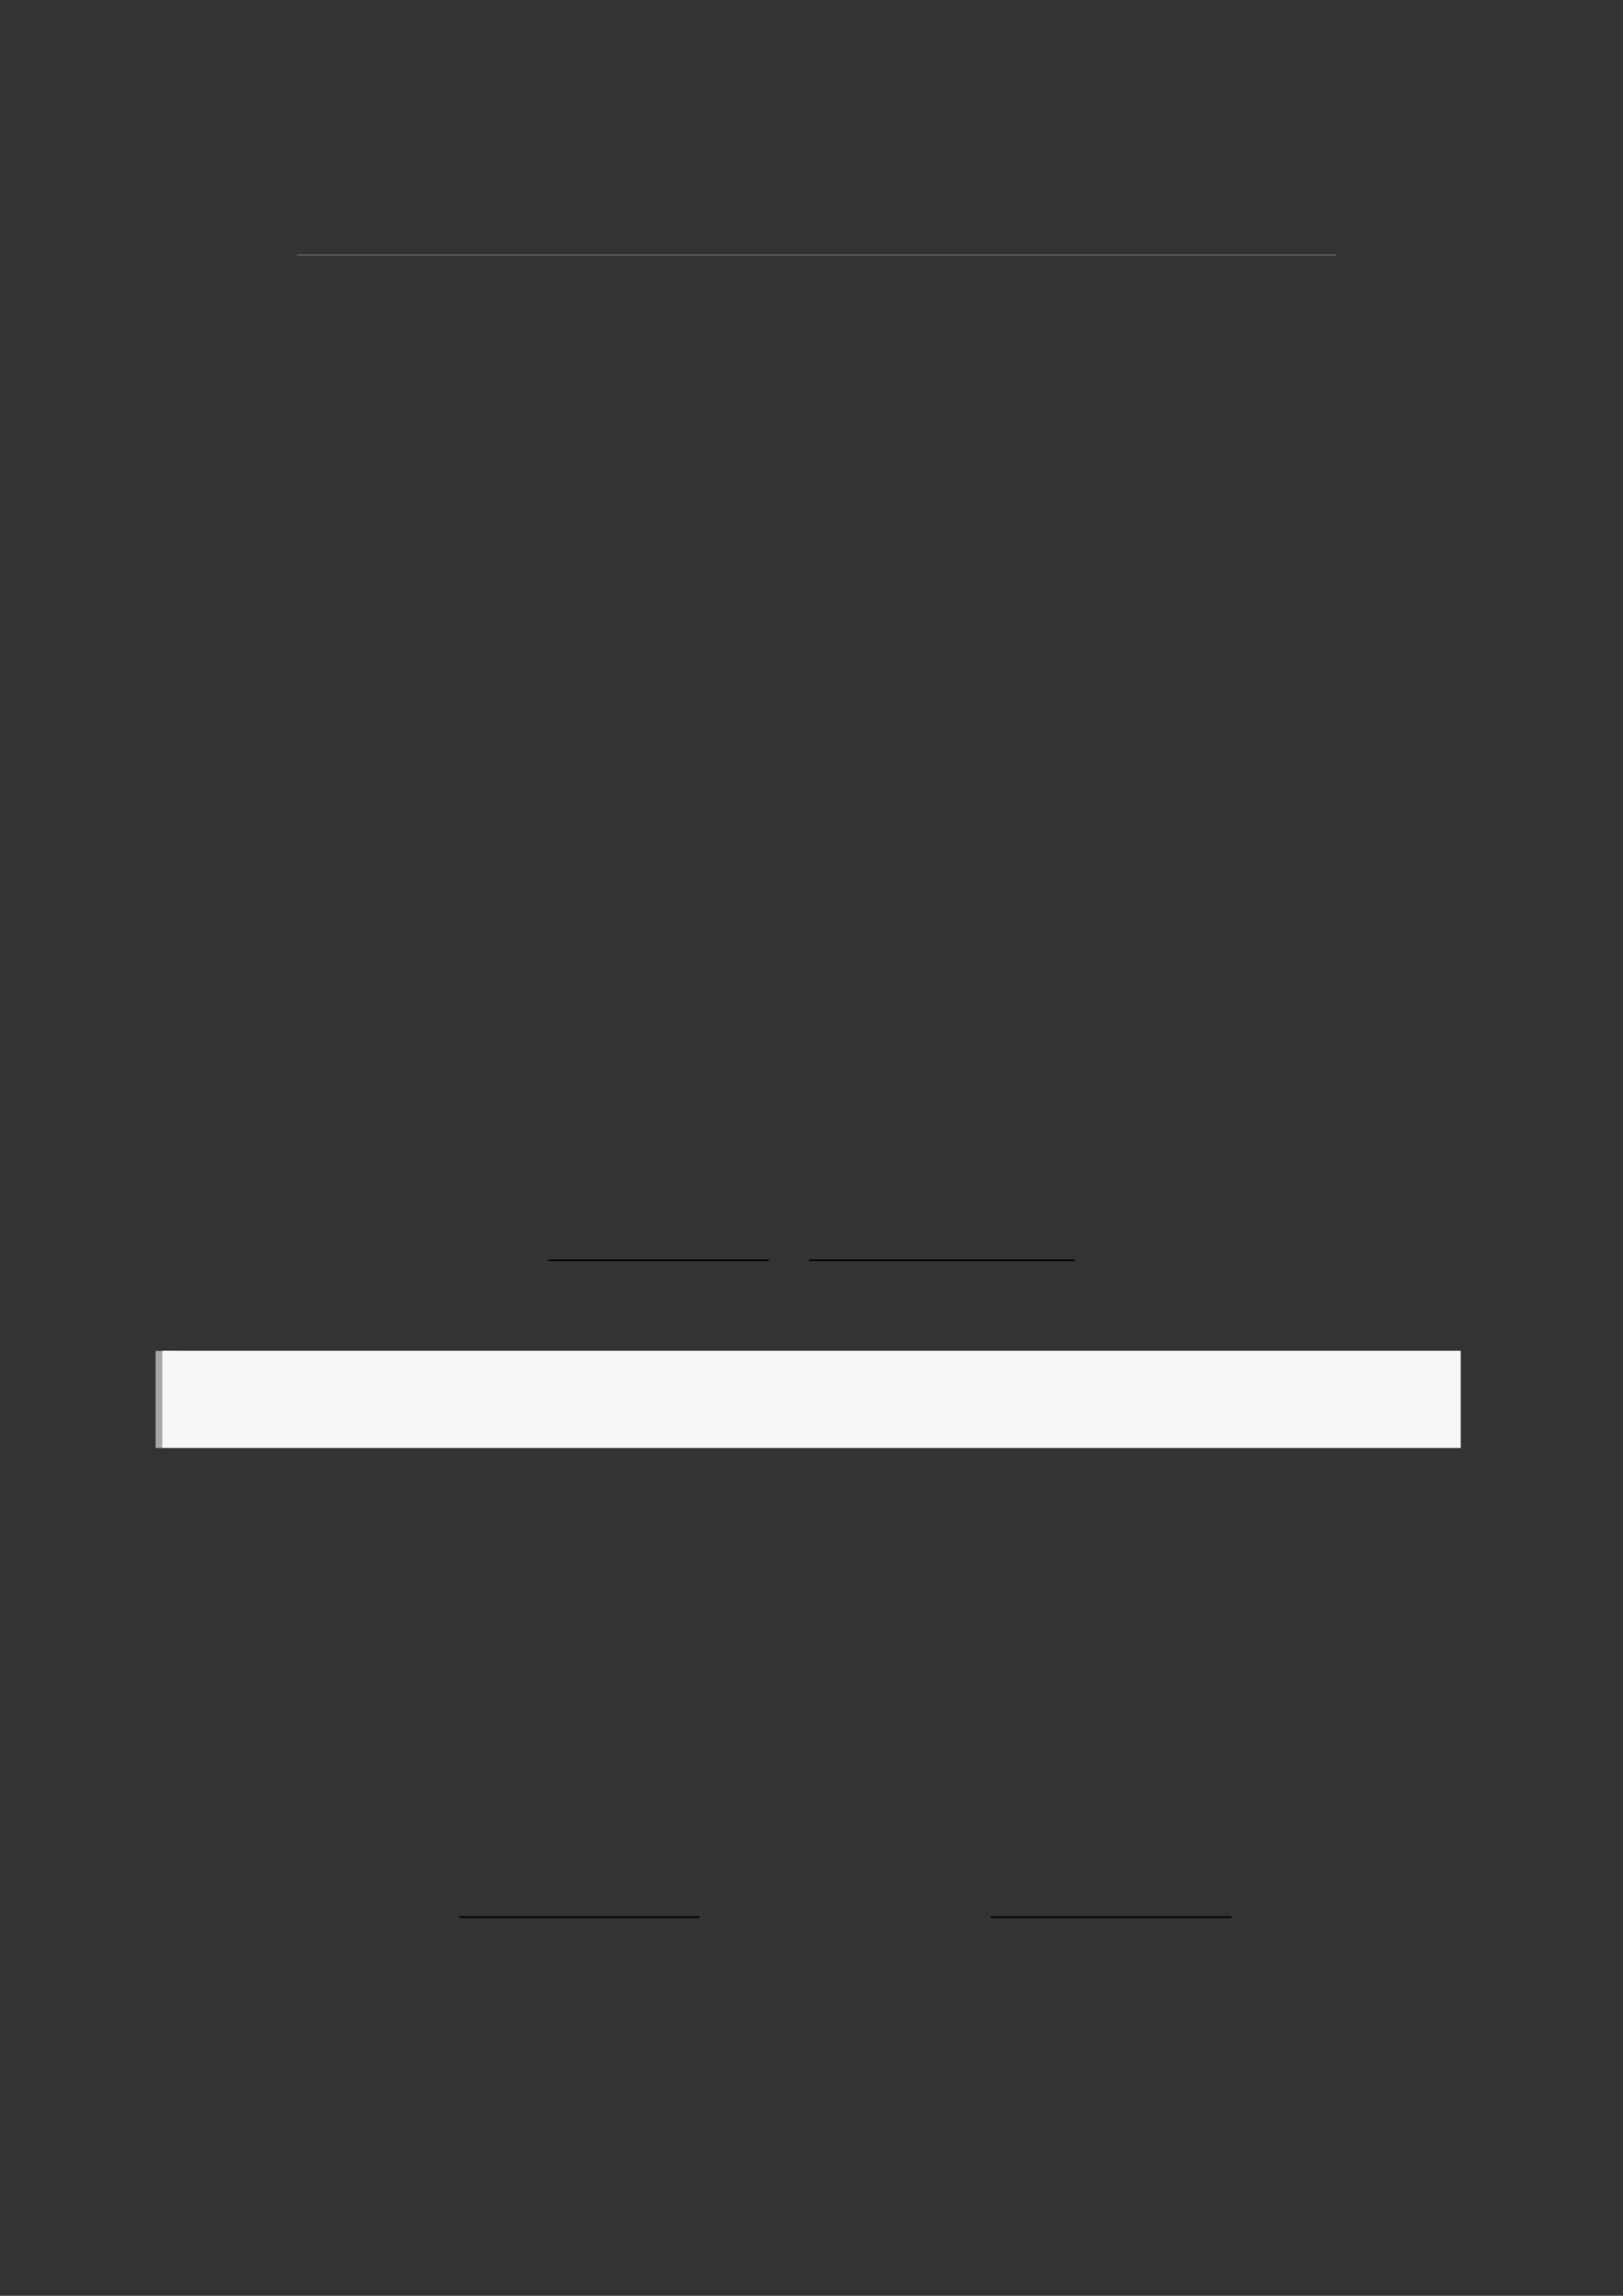 <?xml version="1.0" encoding="UTF-8"?>
<svg xmlns="http://www.w3.org/2000/svg" xmlns:xlink="http://www.w3.org/1999/xlink" width="3307.111" height="4677.167" viewBox="0 0 3307.111 4677.167">
<rect x="0" y="0" width="3307.111" height="4677.167" fill="#333333" stroke="none"/>
<path fill="none" stroke-width="0.299" stroke-linecap="butt" stroke-linejoin="miter" stroke="rgb(50%, 50%, 50%)" stroke-opacity="1" stroke-miterlimit="10" d="M 36.896 -21.543 L 417.876 -21.543 " transform="matrix(5.556, 0, 0, -5.556, 400, 400)"/>
<path fill="none" stroke-width="0.588" stroke-linecap="butt" stroke-linejoin="miter" stroke="rgb(0%, 0%, 0%)" stroke-opacity="1" stroke-miterlimit="10" d="M 129.103 -390.117 L 209.889 -390.117 " transform="matrix(5.556, 0, 0, -5.556, 400, 400)"/>
<path fill="none" stroke-width="0.588" stroke-linecap="butt" stroke-linejoin="miter" stroke="rgb(0%, 0%, 0%)" stroke-opacity="1" stroke-miterlimit="10" d="M 224.792 -390.117 L 322.172 -390.117 " transform="matrix(5.556, 0, 0, -5.556, 400, 400)"/>
<path fill="none" stroke-width="8.504" stroke-linecap="butt" stroke-linejoin="miter" stroke="rgb(64.999%, 64.999%, 64.999%)" stroke-opacity="1" stroke-miterlimit="10" d="M 1.762 35.588 L 1.762 0 " transform="matrix(5.556, 0, 0, -5.556, 330.706, 2949.939)"/>
<path fill-rule="nonzero" fill="rgb(100%, 100%, 100%)" fill-opacity="1" d="M 330.707 2949.938 L 330.707 2752.227 L 2976.418 2752.227 L 2976.418 2949.938 Z M 330.707 2949.938 "/>
<path fill-rule="nonzero" fill="rgb(96.5%, 96.5%, 96.5%)" fill-opacity="1" d="M 330.707 2949.938 L 330.707 2752.227 L 2976.418 2752.227 L 2976.418 2949.938 Z M 330.707 2949.938 "/>
<path fill="none" stroke-width="0.588" stroke-linecap="butt" stroke-linejoin="miter" stroke="rgb(0%, 0%, 0%)" stroke-opacity="1" stroke-miterlimit="10" d="M 96.384 -630.977 L 184.598 -630.977 " transform="matrix(5.556, 0, 0, -5.556, 400, 400)"/>
<path fill="none" stroke-width="0.588" stroke-linecap="butt" stroke-linejoin="miter" stroke="rgb(0%, 0%, 0%)" stroke-opacity="1" stroke-miterlimit="10" d="M 291.415 -630.977 L 379.628 -630.977 " transform="matrix(5.556, 0, 0, -5.556, 400, 400)"/>
</svg>
